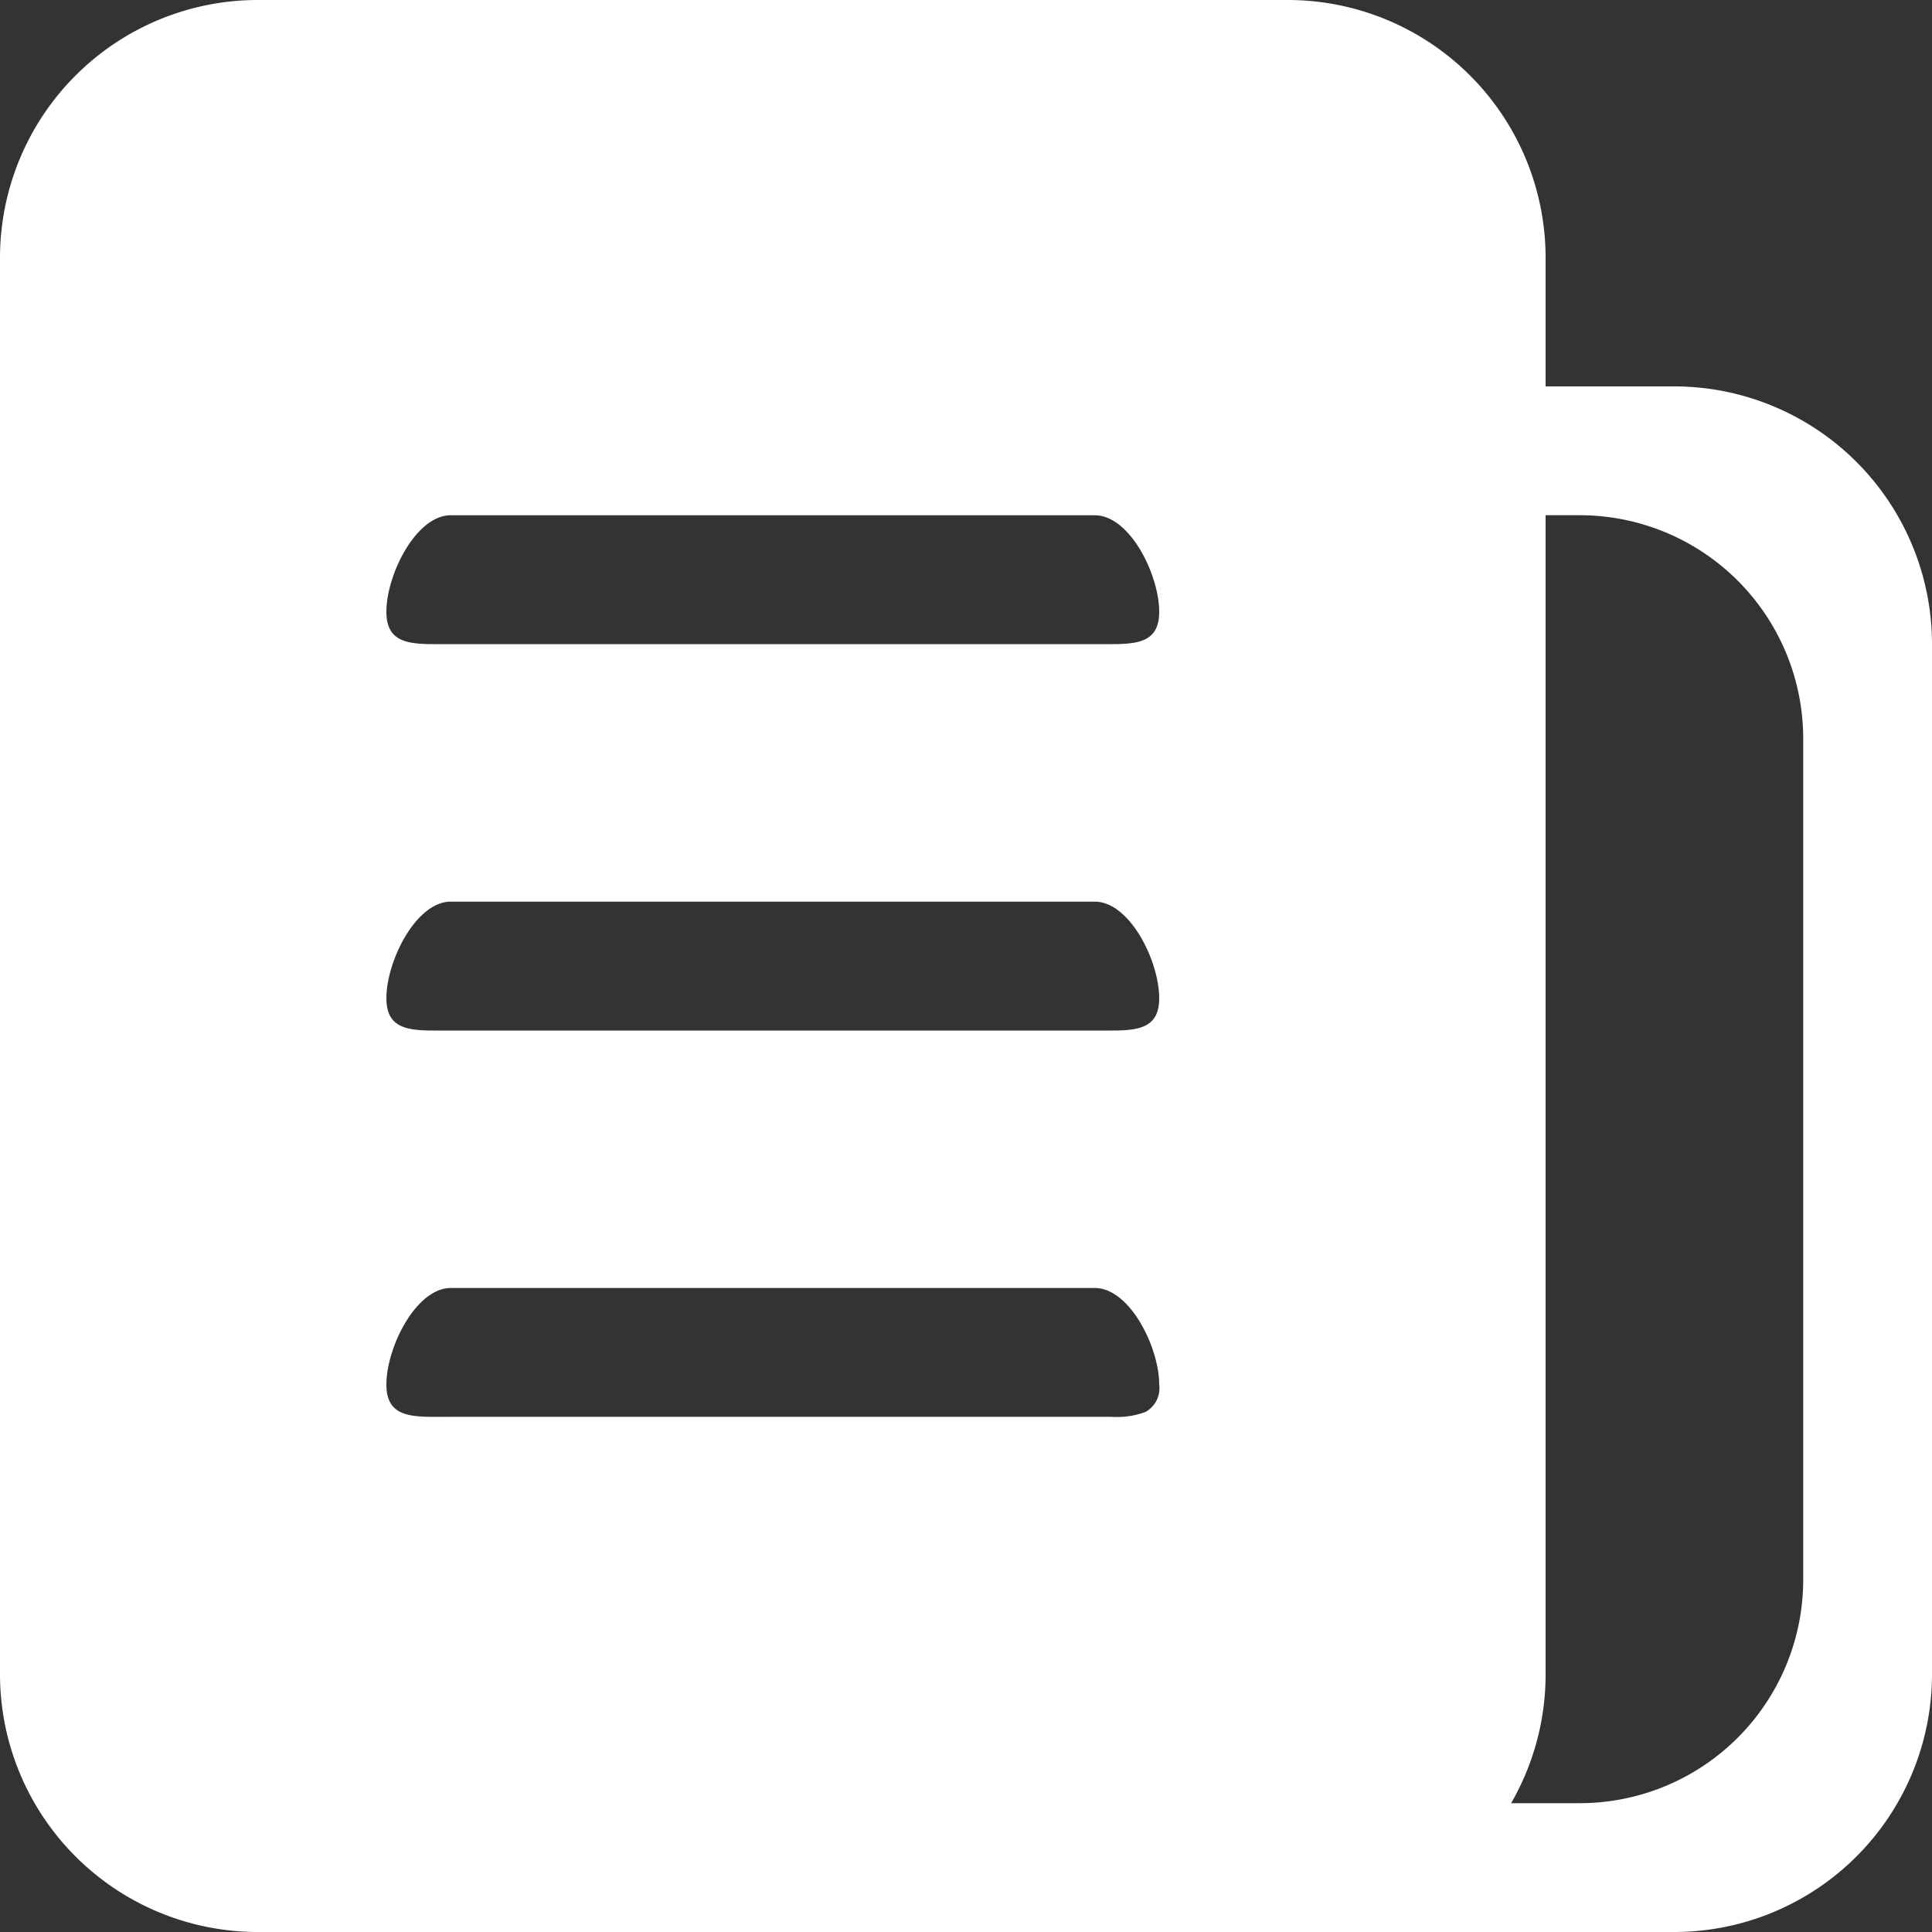 <svg xmlns="http://www.w3.org/2000/svg" width="50" height="50" viewBox="0 0 50 50">
  <rect x="0" y="0" width="50" height="50" fill="#333333" stroke="none"/>
  <g id="组_660" data-name="组 660" transform="translate(-6282.936 -3642.631)">
    <path id="减去_18" data-name="减去 18" d="M-21.667,50H-58.334A6.674,6.674,0,0,1-65,43.334V6.667A6.674,6.674,0,0,1-58.334,0h26.667A6.674,6.674,0,0,1-25,6.667V10h3.334A6.674,6.674,0,0,1-15,16.667V43.334A6.674,6.674,0,0,1-21.667,50ZM-25,13.333v30a6.668,6.668,0,0,1-.892,3.333h1.781a5.785,5.785,0,0,0,5.778-5.778V19.111a5.784,5.784,0,0,0-5.778-5.777ZM-53.333,36.667h17.088a2.106,2.106,0,0,0,.891-.127A.7.7,0,0,0-35,35.833c0-.965-.762-2.5-1.666-2.5H-53.333c-.9,0-1.667,1.536-1.667,2.5,0,.774.538.835,1.242.835h.425Zm0-13.333c-.9,0-1.667,1.536-1.667,2.5,0,.774.54.836,1.245.836h17.51c.705,0,1.245-.062,1.245-.835,0-.965-.762-2.5-1.666-2.5Zm0-10c-.9,0-1.667,1.536-1.667,2.5,0,.774.54.836,1.245.836h17.51c.705,0,1.245-.061,1.245-.835,0-.964-.762-2.5-1.666-2.5Z" transform="translate(6347.936 3642.631)" fill="#fff"/>
  </g>
</svg>
